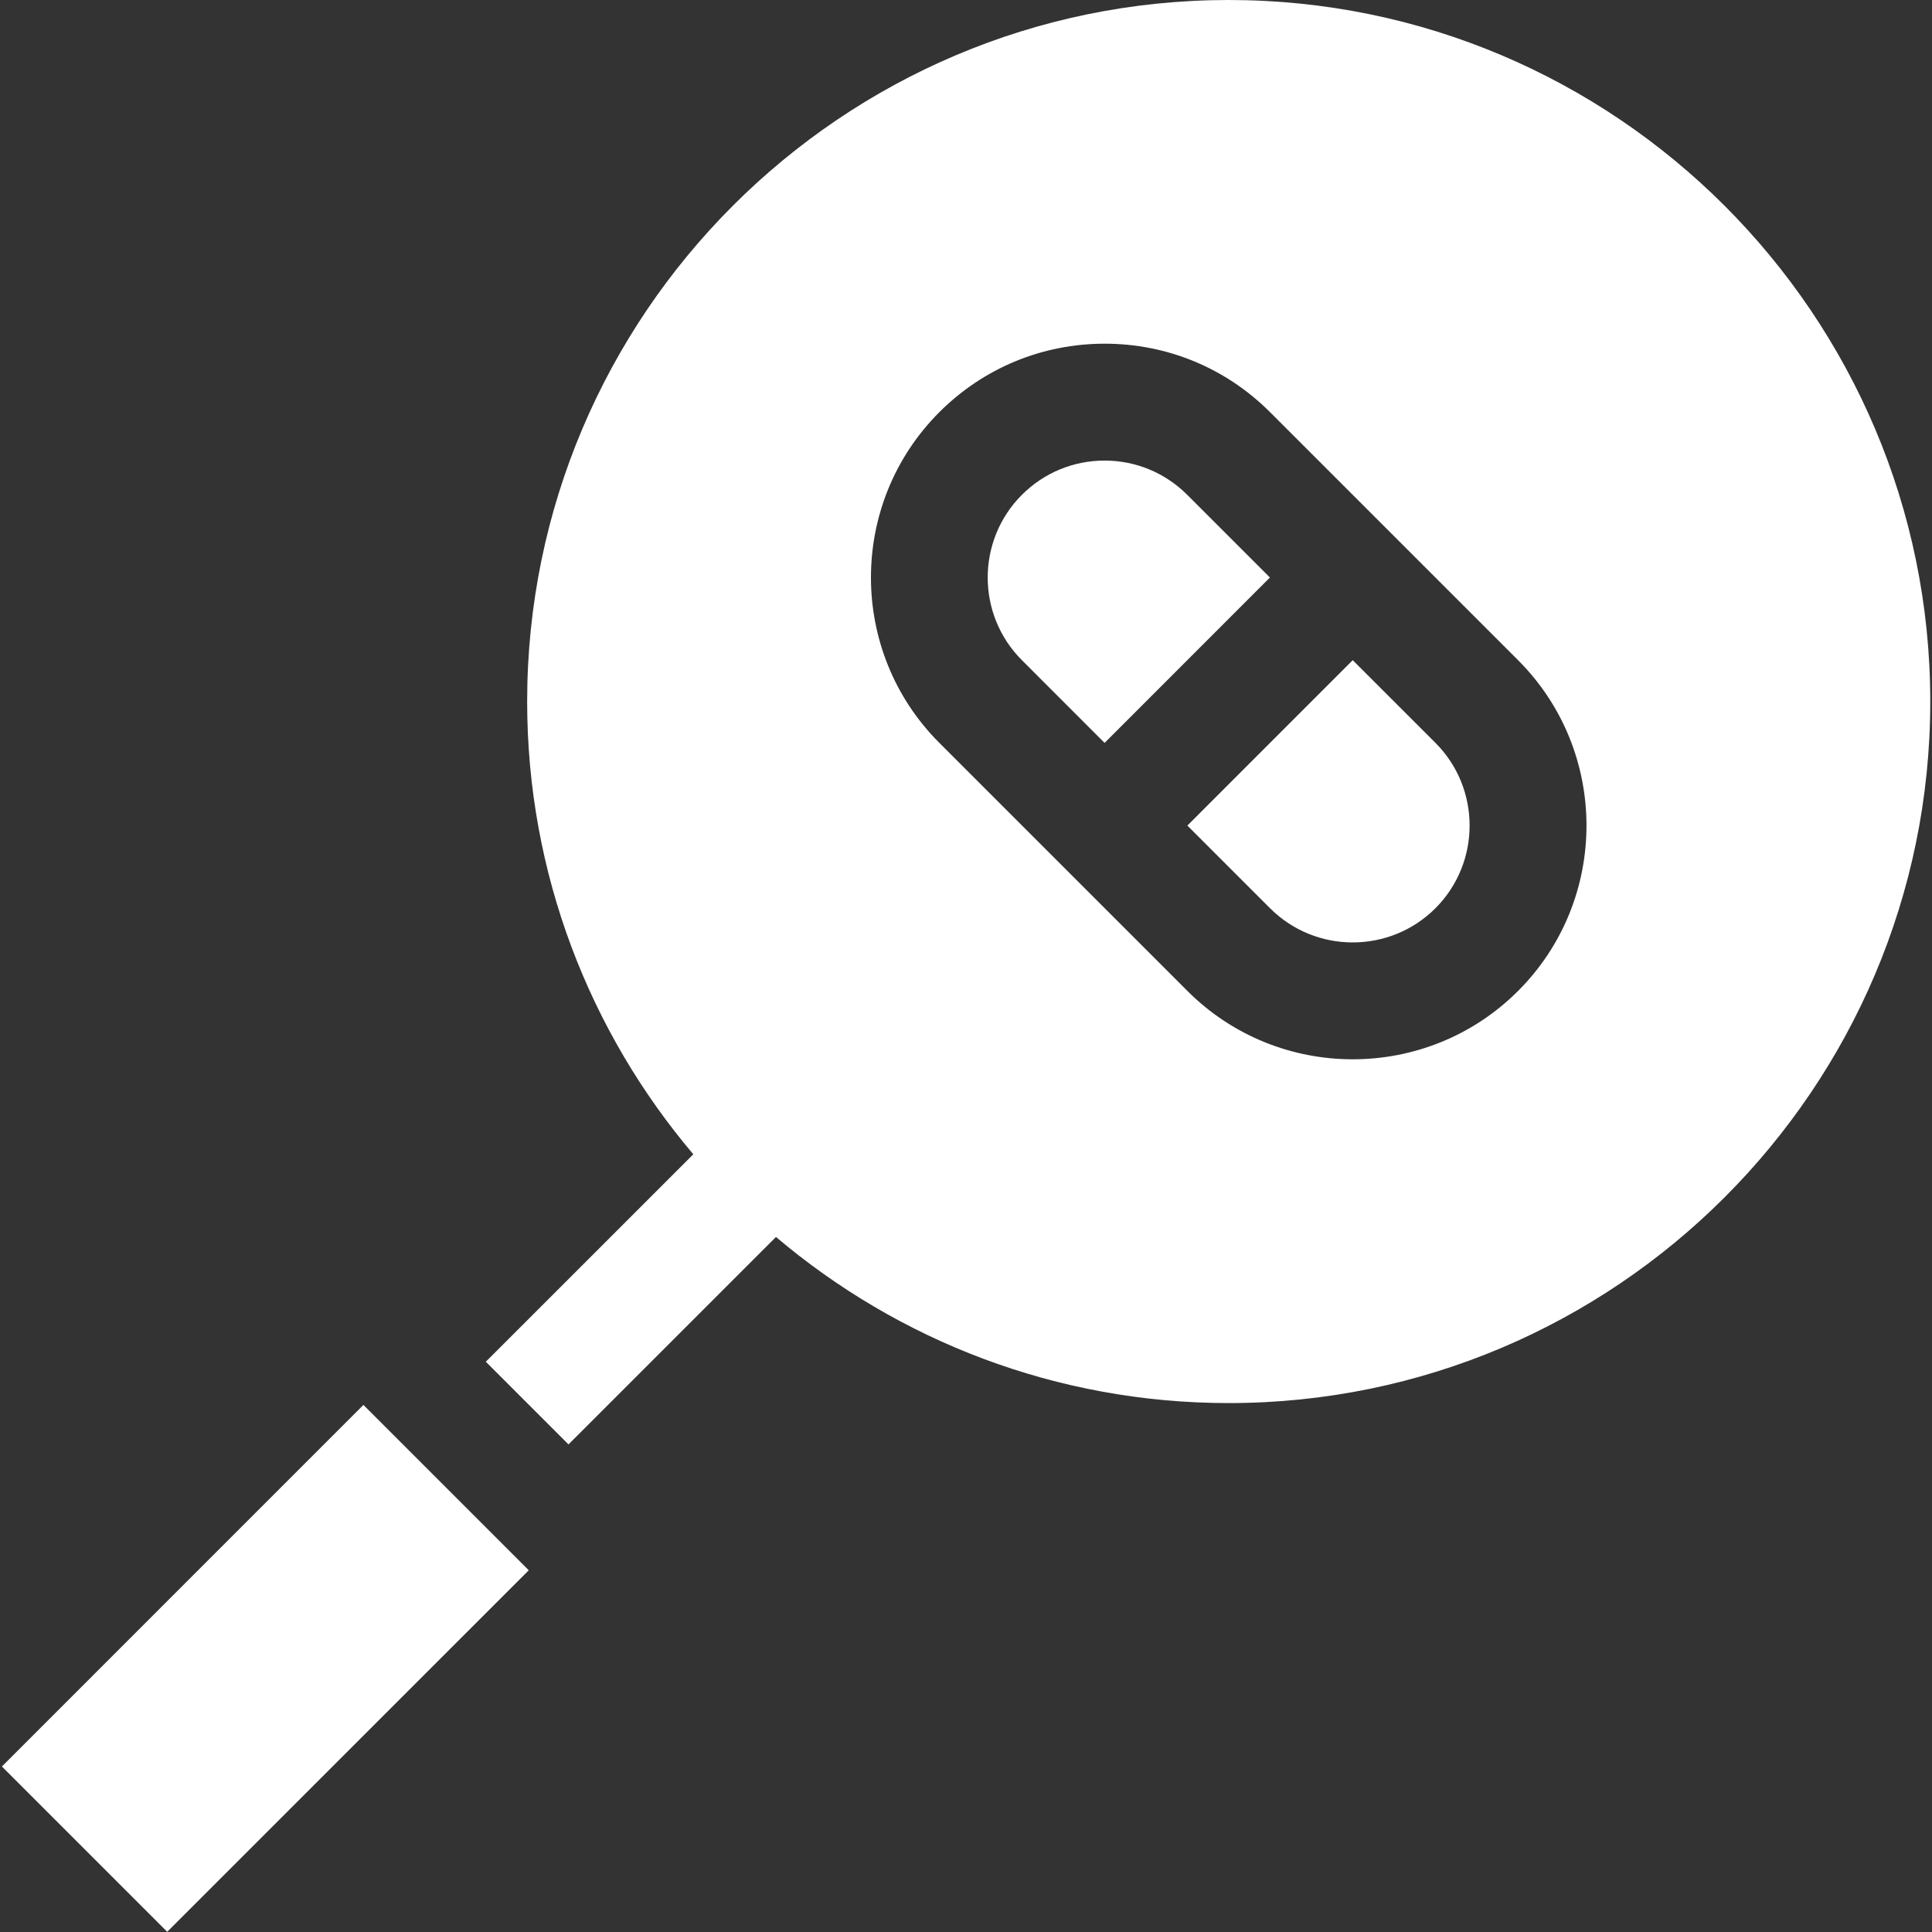 <svg width="48" height="48" viewBox="0 0 48 48" fill="none" xmlns="http://www.w3.org/2000/svg">
<rect x="0" y="0" width="48" height="48" fill="#333333" stroke="none"/>
<g clip-path="url(#clip0_15003_96828)">
<path d="M33.608 16.402L29.5 20.511L31.554 22.565C32.687 23.698 34.53 23.697 35.663 22.565C36.795 21.432 36.795 19.589 35.663 18.456L33.608 16.402Z" fill="white"/>
<path d="M29.497 12.294C28.948 11.746 28.219 11.443 27.443 11.443C26.667 11.443 25.937 11.746 25.389 12.294C24.256 13.427 24.256 15.27 25.389 16.402L27.443 18.457L31.551 14.348L29.497 12.294Z" fill="white"/>
<path d="M30.527 0C20.916 0 13.097 7.819 13.097 17.43C13.097 21.713 14.652 25.64 17.225 28.678L12.07 33.832L14.124 35.886L19.279 30.732C22.317 33.305 26.244 34.859 30.527 34.859C40.138 34.859 47.957 27.041 47.957 17.43C47.957 7.819 40.138 0 30.527 0ZM37.717 24.619C36.584 25.752 35.096 26.318 33.608 26.318C32.12 26.318 30.633 25.752 29.5 24.619L23.338 18.457C21.072 16.191 21.072 12.505 23.338 10.24C24.435 9.143 25.894 8.539 27.446 8.539C28.998 8.539 30.457 9.143 31.554 10.24L37.717 16.403C39.982 18.668 39.982 22.354 37.717 24.619Z" fill="white"/>
<path d="M0.047 43.888L9.029 34.905L13.137 39.013L4.154 47.995L0.047 43.888Z" fill="white"/>
</g>
<defs>
<clipPath id="clip0_15003_96828">
<rect width="48" height="48" fill="white"/>
</clipPath>
</defs>
</svg>
